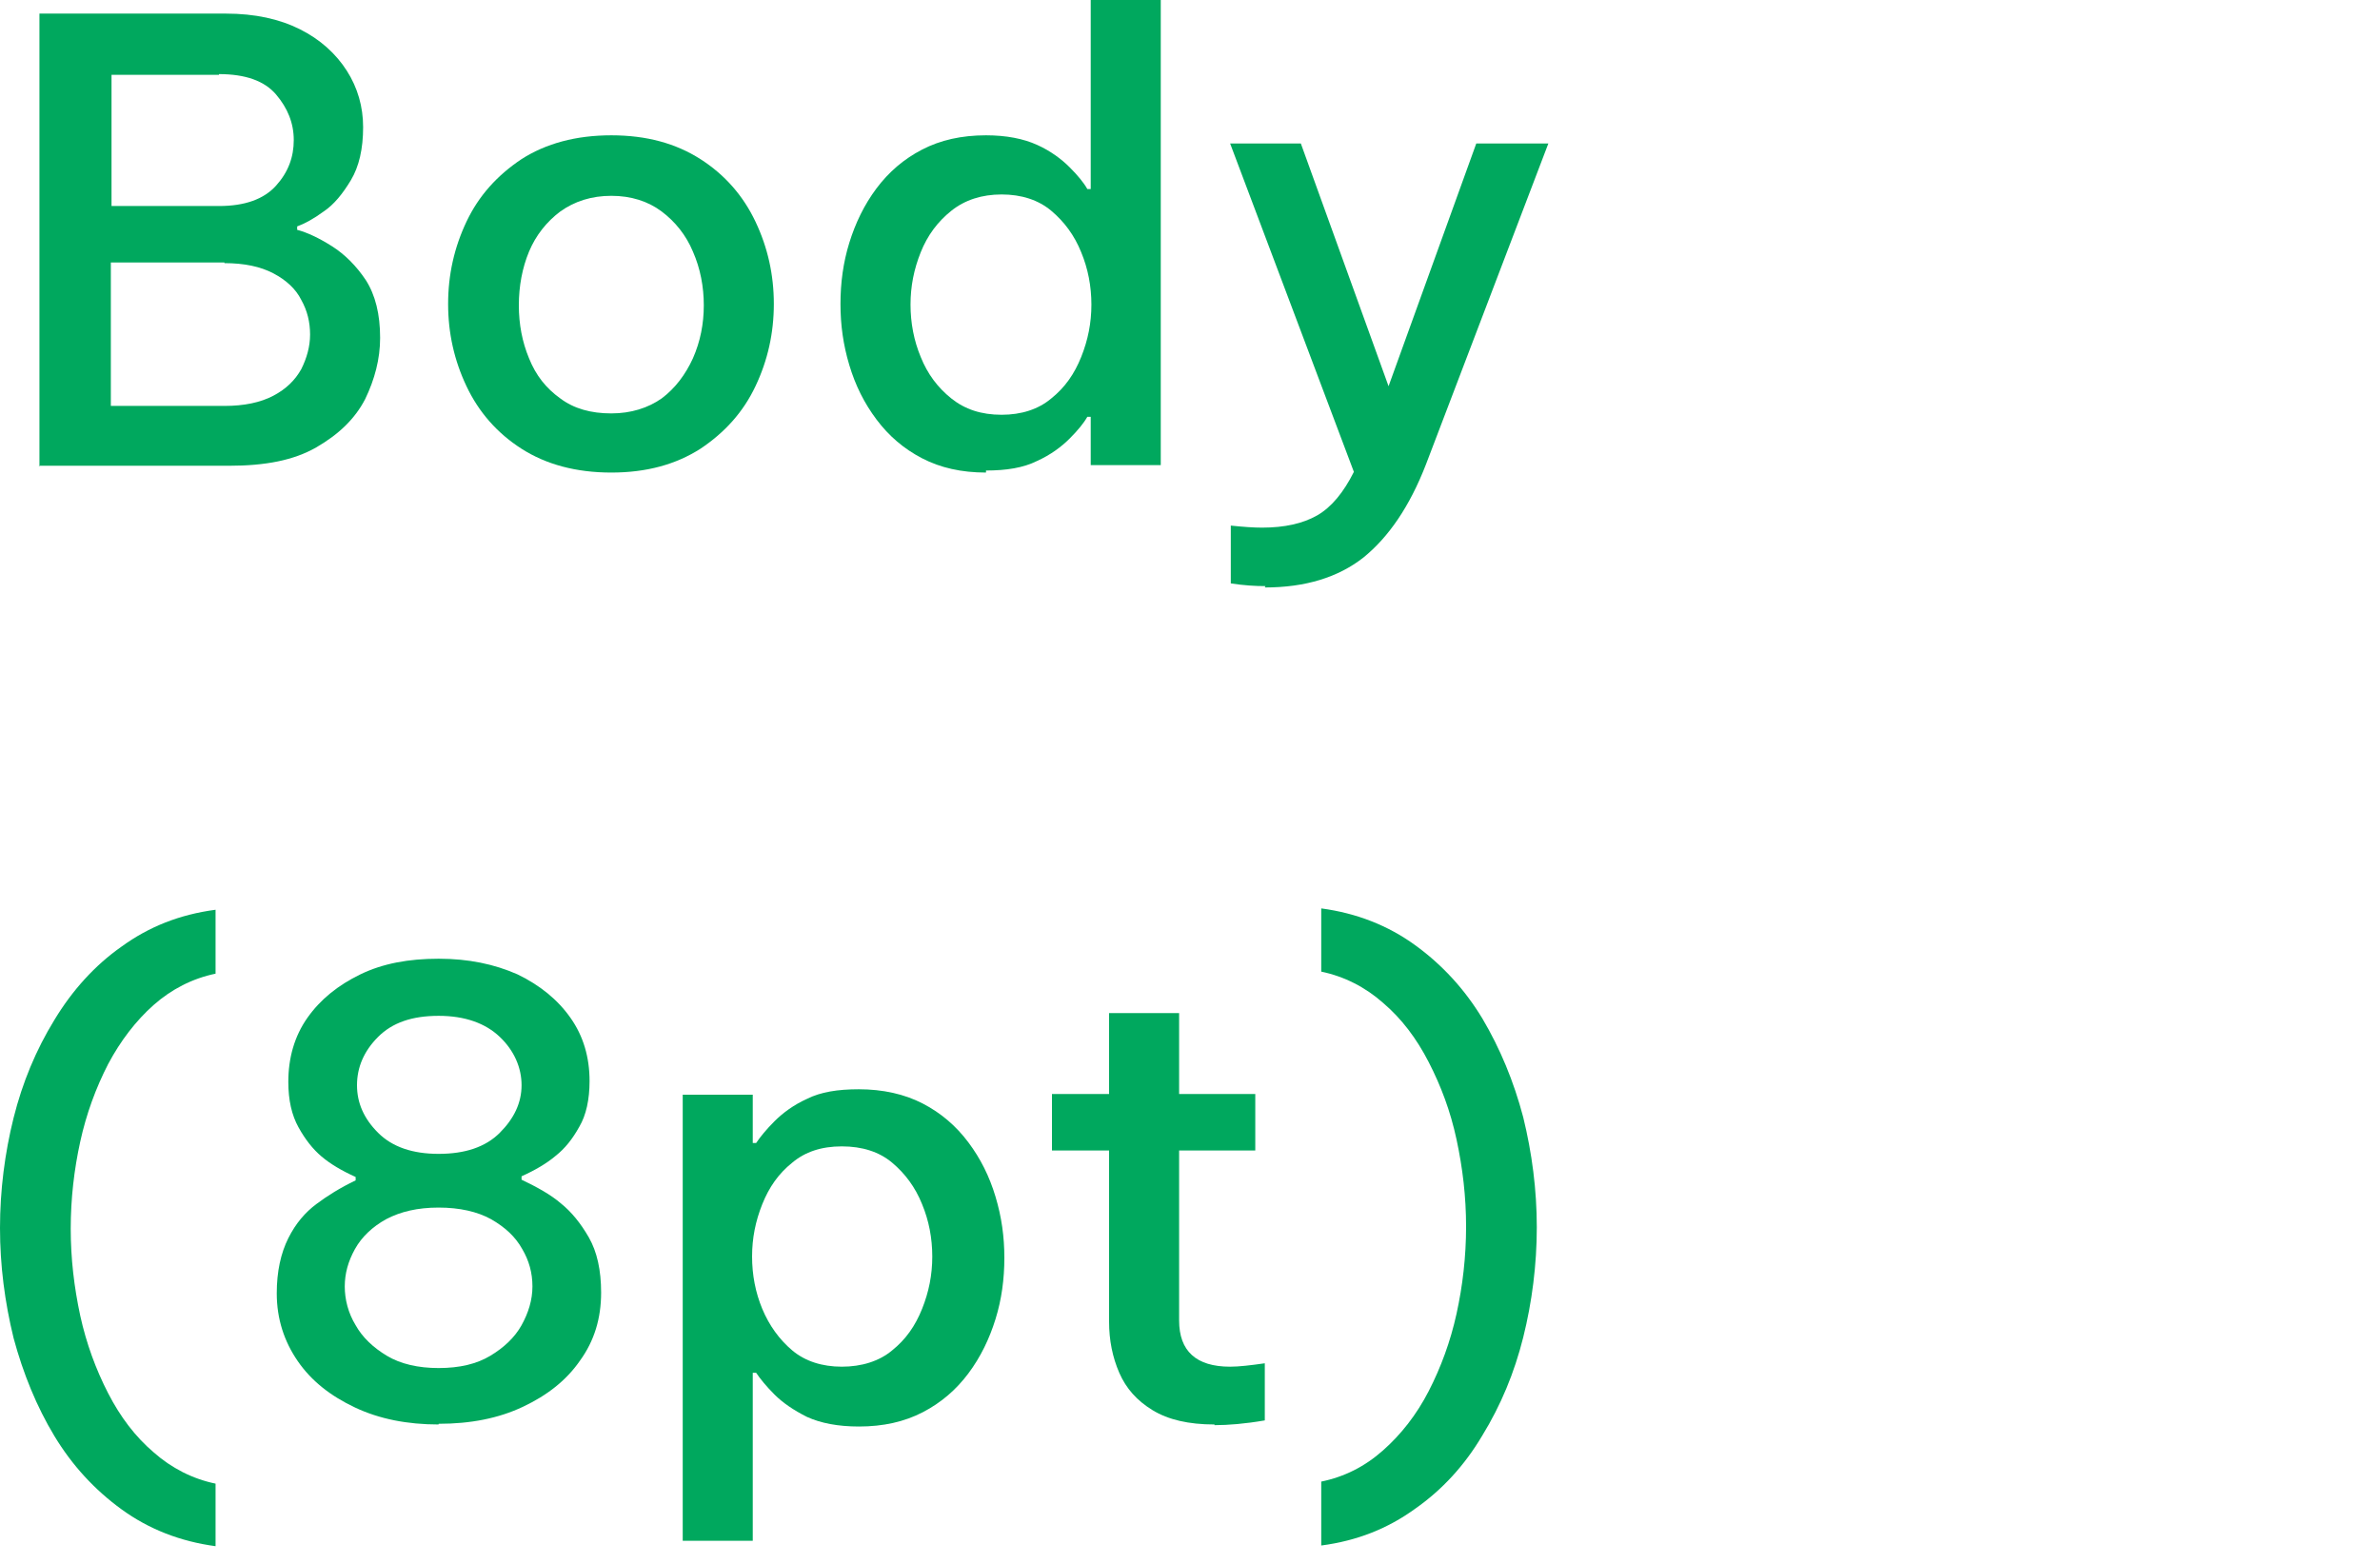 <?xml version="1.0" encoding="utf-8"?>
<svg xmlns="http://www.w3.org/2000/svg" fill="none" height="100%" overflow="visible" preserveAspectRatio="none" style="display: block;" viewBox="0 0 35 23" width="100%">
<g id="Frame 2147220673">
<g id="Group">
<path d="M0.58 6.86V0.2H3.32C3.75 0.2 4.11 0.28 4.41 0.43C4.71 0.58 4.94 0.79 5.1 1.04C5.26 1.29 5.34 1.57 5.34 1.87C5.34 2.19 5.28 2.45 5.16 2.65C5.04 2.85 4.91 3.01 4.76 3.11C4.61 3.22 4.48 3.29 4.37 3.33V3.38C4.52 3.42 4.69 3.5 4.88 3.62C5.07 3.74 5.24 3.91 5.38 4.12C5.52 4.34 5.59 4.62 5.59 4.97C5.59 5.28 5.51 5.58 5.37 5.87C5.22 6.16 4.98 6.39 4.65 6.58C4.32 6.77 3.9 6.85 3.37 6.85H0.57L0.58 6.86ZM3.22 1.1H1.64V3.03H3.22C3.6 3.03 3.88 2.93 4.06 2.73C4.24 2.53 4.32 2.31 4.32 2.06C4.32 1.81 4.23 1.59 4.06 1.39C3.89 1.19 3.61 1.09 3.22 1.09V1.1ZM3.3 3.86H1.63V5.97H3.3C3.59 5.97 3.83 5.92 4.02 5.82C4.21 5.72 4.34 5.59 4.43 5.43C4.51 5.27 4.56 5.1 4.56 4.92C4.56 4.74 4.52 4.57 4.43 4.41C4.35 4.25 4.21 4.12 4.02 4.02C3.83 3.92 3.59 3.87 3.3 3.87V3.86Z" fill="#00A85E" id="Vector"/>
<path d="M8.99 6.95C8.47 6.95 8.03 6.83 7.67 6.6C7.31 6.37 7.04 6.06 6.86 5.68C6.68 5.3 6.59 4.9 6.59 4.47C6.59 4.04 6.68 3.64 6.86 3.26C7.04 2.88 7.31 2.58 7.67 2.34C8.03 2.11 8.47 1.99 8.99 1.99C9.51 1.99 9.94 2.11 10.3 2.34C10.66 2.57 10.93 2.88 11.11 3.26C11.29 3.64 11.38 4.04 11.38 4.47C11.38 4.9 11.29 5.3 11.11 5.68C10.93 6.06 10.66 6.36 10.3 6.6C9.94 6.83 9.51 6.95 8.99 6.95ZM8.99 6.08C9.28 6.08 9.53 6 9.73 5.86C9.93 5.71 10.08 5.51 10.19 5.27C10.3 5.02 10.35 4.76 10.35 4.49C10.35 4.22 10.3 3.95 10.19 3.7C10.09 3.46 9.93 3.26 9.73 3.11C9.53 2.96 9.28 2.88 8.99 2.88C8.7 2.88 8.45 2.96 8.24 3.11C8.04 3.26 7.88 3.46 7.78 3.7C7.68 3.94 7.63 4.21 7.63 4.49C7.63 4.77 7.68 5.03 7.78 5.27C7.88 5.52 8.03 5.71 8.24 5.86C8.44 6.01 8.69 6.08 8.99 6.08Z" fill="#00A85E" id="Vector_2"/>
<path d="M14.5 6.95C14.14 6.95 13.83 6.88 13.56 6.74C13.29 6.6 13.07 6.41 12.89 6.17C12.71 5.93 12.58 5.67 12.49 5.37C12.4 5.07 12.36 4.78 12.36 4.47C12.36 4.16 12.4 3.86 12.49 3.57C12.58 3.28 12.71 3.01 12.89 2.77C13.07 2.53 13.29 2.34 13.56 2.2C13.83 2.06 14.14 1.99 14.5 1.99C14.8 1.99 15.05 2.04 15.25 2.13C15.45 2.22 15.61 2.34 15.73 2.46C15.85 2.58 15.94 2.69 15.99 2.78H16.04V0H17.07V6.84H16.04V6.13H15.99C15.94 6.22 15.85 6.33 15.73 6.45C15.61 6.57 15.45 6.69 15.25 6.78C15.05 6.88 14.8 6.92 14.5 6.92V6.95ZM14.73 6.1C15.02 6.1 15.27 6.02 15.46 5.86C15.66 5.7 15.8 5.5 15.9 5.25C16 5 16.05 4.75 16.05 4.48C16.05 4.21 16 3.95 15.9 3.71C15.8 3.46 15.65 3.26 15.46 3.1C15.27 2.94 15.02 2.86 14.73 2.86C14.44 2.86 14.19 2.94 13.99 3.1C13.79 3.26 13.64 3.46 13.54 3.71C13.44 3.96 13.39 4.21 13.39 4.48C13.39 4.75 13.44 5.01 13.54 5.25C13.64 5.5 13.79 5.7 13.99 5.86C14.19 6.02 14.43 6.1 14.73 6.1Z" fill="#00A85E" id="Vector_3"/>
<path d="M18.61 8.62C18.46 8.62 18.29 8.61 18.1 8.58V7.73C18.29 7.75 18.44 7.76 18.56 7.76C18.89 7.76 19.16 7.7 19.37 7.58C19.58 7.46 19.76 7.24 19.91 6.94L18.09 2.11H19.13L20.42 5.68L21.71 2.11H22.77L20.97 6.83C20.73 7.45 20.42 7.9 20.05 8.2C19.68 8.49 19.2 8.64 18.6 8.64L18.61 8.62Z" fill="#00A85E" id="Vector_4"/>
<path d="M3.17 22.74C2.65 22.67 2.19 22.49 1.79 22.2C1.39 21.91 1.06 21.55 0.8 21.12C0.54 20.69 0.34 20.2 0.2 19.68C0.07 19.15 0 18.61 0 18.06C0 17.51 0.07 16.96 0.2 16.44C0.33 15.92 0.53 15.44 0.8 15C1.06 14.57 1.39 14.2 1.79 13.92C2.19 13.63 2.64 13.45 3.17 13.38V14.32C2.83 14.39 2.52 14.55 2.26 14.78C2 15.01 1.77 15.31 1.59 15.65C1.41 16 1.27 16.38 1.18 16.79C1.09 17.2 1.04 17.63 1.04 18.07C1.04 18.51 1.09 18.93 1.18 19.35C1.27 19.76 1.41 20.14 1.59 20.49C1.77 20.84 1.99 21.13 2.26 21.36C2.52 21.59 2.83 21.75 3.17 21.82V22.76V22.74Z" fill="#00A85E" id="Vector_5"/>
<path d="M6.45 20.95C5.99 20.95 5.58 20.87 5.22 20.7C4.86 20.53 4.58 20.31 4.38 20.02C4.18 19.73 4.07 19.4 4.07 19.02C4.07 18.7 4.13 18.43 4.24 18.21C4.35 17.99 4.49 17.83 4.65 17.71C4.81 17.59 5 17.47 5.23 17.36V17.31C5.03 17.22 4.86 17.12 4.73 17.01C4.6 16.9 4.49 16.76 4.39 16.58C4.29 16.4 4.24 16.18 4.24 15.91C4.24 15.56 4.33 15.24 4.52 14.97C4.71 14.7 4.97 14.49 5.3 14.33C5.63 14.17 6.01 14.1 6.45 14.1C6.89 14.1 7.27 14.18 7.61 14.33C7.94 14.49 8.2 14.7 8.39 14.97C8.58 15.24 8.67 15.55 8.67 15.9C8.67 16.17 8.62 16.4 8.52 16.57C8.42 16.75 8.31 16.89 8.17 17C8.04 17.11 7.87 17.21 7.67 17.3V17.35C7.9 17.46 8.1 17.57 8.25 17.7C8.4 17.82 8.54 17.99 8.66 18.2C8.78 18.41 8.84 18.68 8.84 19.01C8.84 19.39 8.74 19.72 8.53 20.01C8.33 20.3 8.05 20.52 7.69 20.69C7.33 20.86 6.92 20.94 6.45 20.94V20.95ZM6.45 20.12C6.76 20.12 7.01 20.06 7.21 19.94C7.41 19.82 7.57 19.67 7.67 19.49C7.77 19.31 7.83 19.12 7.83 18.92C7.83 18.72 7.78 18.54 7.68 18.37C7.58 18.19 7.43 18.05 7.22 17.93C7.02 17.82 6.76 17.76 6.45 17.76C6.14 17.76 5.89 17.82 5.68 17.93C5.48 18.04 5.32 18.19 5.22 18.37C5.12 18.55 5.07 18.73 5.07 18.92C5.07 19.11 5.12 19.31 5.23 19.49C5.33 19.67 5.49 19.82 5.69 19.94C5.89 20.06 6.15 20.12 6.45 20.12ZM6.45 16.97C6.84 16.97 7.14 16.87 7.35 16.66C7.56 16.45 7.67 16.22 7.67 15.96C7.67 15.7 7.56 15.45 7.35 15.25C7.14 15.05 6.84 14.94 6.45 14.94C6.06 14.94 5.77 15.04 5.56 15.25C5.35 15.46 5.25 15.7 5.25 15.96C5.25 16.22 5.35 16.45 5.56 16.66C5.77 16.87 6.07 16.97 6.45 16.97Z" fill="#00A85E" id="Vector_6"/>
<path d="M10.04 22.63V16.1H11.07V16.81H11.12C11.18 16.72 11.27 16.61 11.39 16.49C11.51 16.37 11.67 16.25 11.87 16.16C12.07 16.06 12.32 16.02 12.63 16.02C12.98 16.02 13.3 16.09 13.57 16.23C13.84 16.37 14.06 16.56 14.24 16.8C14.42 17.04 14.55 17.3 14.64 17.6C14.73 17.9 14.77 18.19 14.77 18.5C14.77 18.81 14.73 19.11 14.64 19.4C14.55 19.69 14.42 19.96 14.24 20.2C14.06 20.44 13.84 20.63 13.57 20.77C13.3 20.91 12.99 20.98 12.63 20.98C12.32 20.98 12.07 20.93 11.87 20.84C11.67 20.74 11.51 20.63 11.39 20.51C11.27 20.39 11.18 20.28 11.12 20.19H11.07V22.66H10.04V22.63ZM11.06 18.48C11.06 18.75 11.11 19.01 11.21 19.25C11.31 19.49 11.46 19.7 11.65 19.86C11.84 20.02 12.09 20.1 12.38 20.1C12.67 20.1 12.93 20.02 13.12 19.86C13.32 19.7 13.46 19.5 13.56 19.25C13.66 19 13.71 18.75 13.71 18.48C13.71 18.21 13.66 17.95 13.56 17.71C13.46 17.46 13.31 17.26 13.12 17.1C12.93 16.94 12.68 16.86 12.38 16.86C12.08 16.86 11.84 16.94 11.65 17.1C11.45 17.26 11.31 17.46 11.21 17.71C11.11 17.96 11.06 18.21 11.06 18.48Z" fill="#00A85E" id="Vector_7"/>
<path d="M17.86 20.95C17.48 20.95 17.18 20.88 16.95 20.74C16.72 20.6 16.56 20.42 16.46 20.19C16.36 19.96 16.31 19.71 16.31 19.44V16.92H15.47V16.09H16.31V14.9H17.34V16.09H18.46V16.92H17.34V19.42C17.34 19.87 17.59 20.1 18.09 20.1C18.22 20.1 18.39 20.08 18.6 20.05V20.89C18.31 20.94 18.06 20.96 17.86 20.96V20.95Z" fill="#00A85E" id="Vector_8"/>
<path d="M19.43 13.36C19.95 13.43 20.41 13.61 20.81 13.9C21.21 14.19 21.54 14.55 21.8 14.98C22.06 15.42 22.26 15.9 22.4 16.43C22.53 16.96 22.6 17.5 22.6 18.05C22.6 18.6 22.53 19.15 22.4 19.67C22.27 20.19 22.07 20.67 21.8 21.11C21.54 21.55 21.21 21.91 20.81 22.19C20.41 22.48 19.96 22.66 19.43 22.73V21.79C19.77 21.72 20.07 21.57 20.34 21.33C20.6 21.1 20.83 20.81 21.01 20.46C21.19 20.11 21.33 19.73 21.42 19.32C21.51 18.91 21.56 18.48 21.56 18.04C21.56 17.6 21.51 17.18 21.42 16.76C21.33 16.34 21.19 15.97 21.01 15.62C20.83 15.27 20.61 14.98 20.34 14.75C20.08 14.52 19.77 14.36 19.43 14.29V13.35V13.36Z" fill="#00A85E" id="Vector_9"/>
</g>
</g>
</svg>